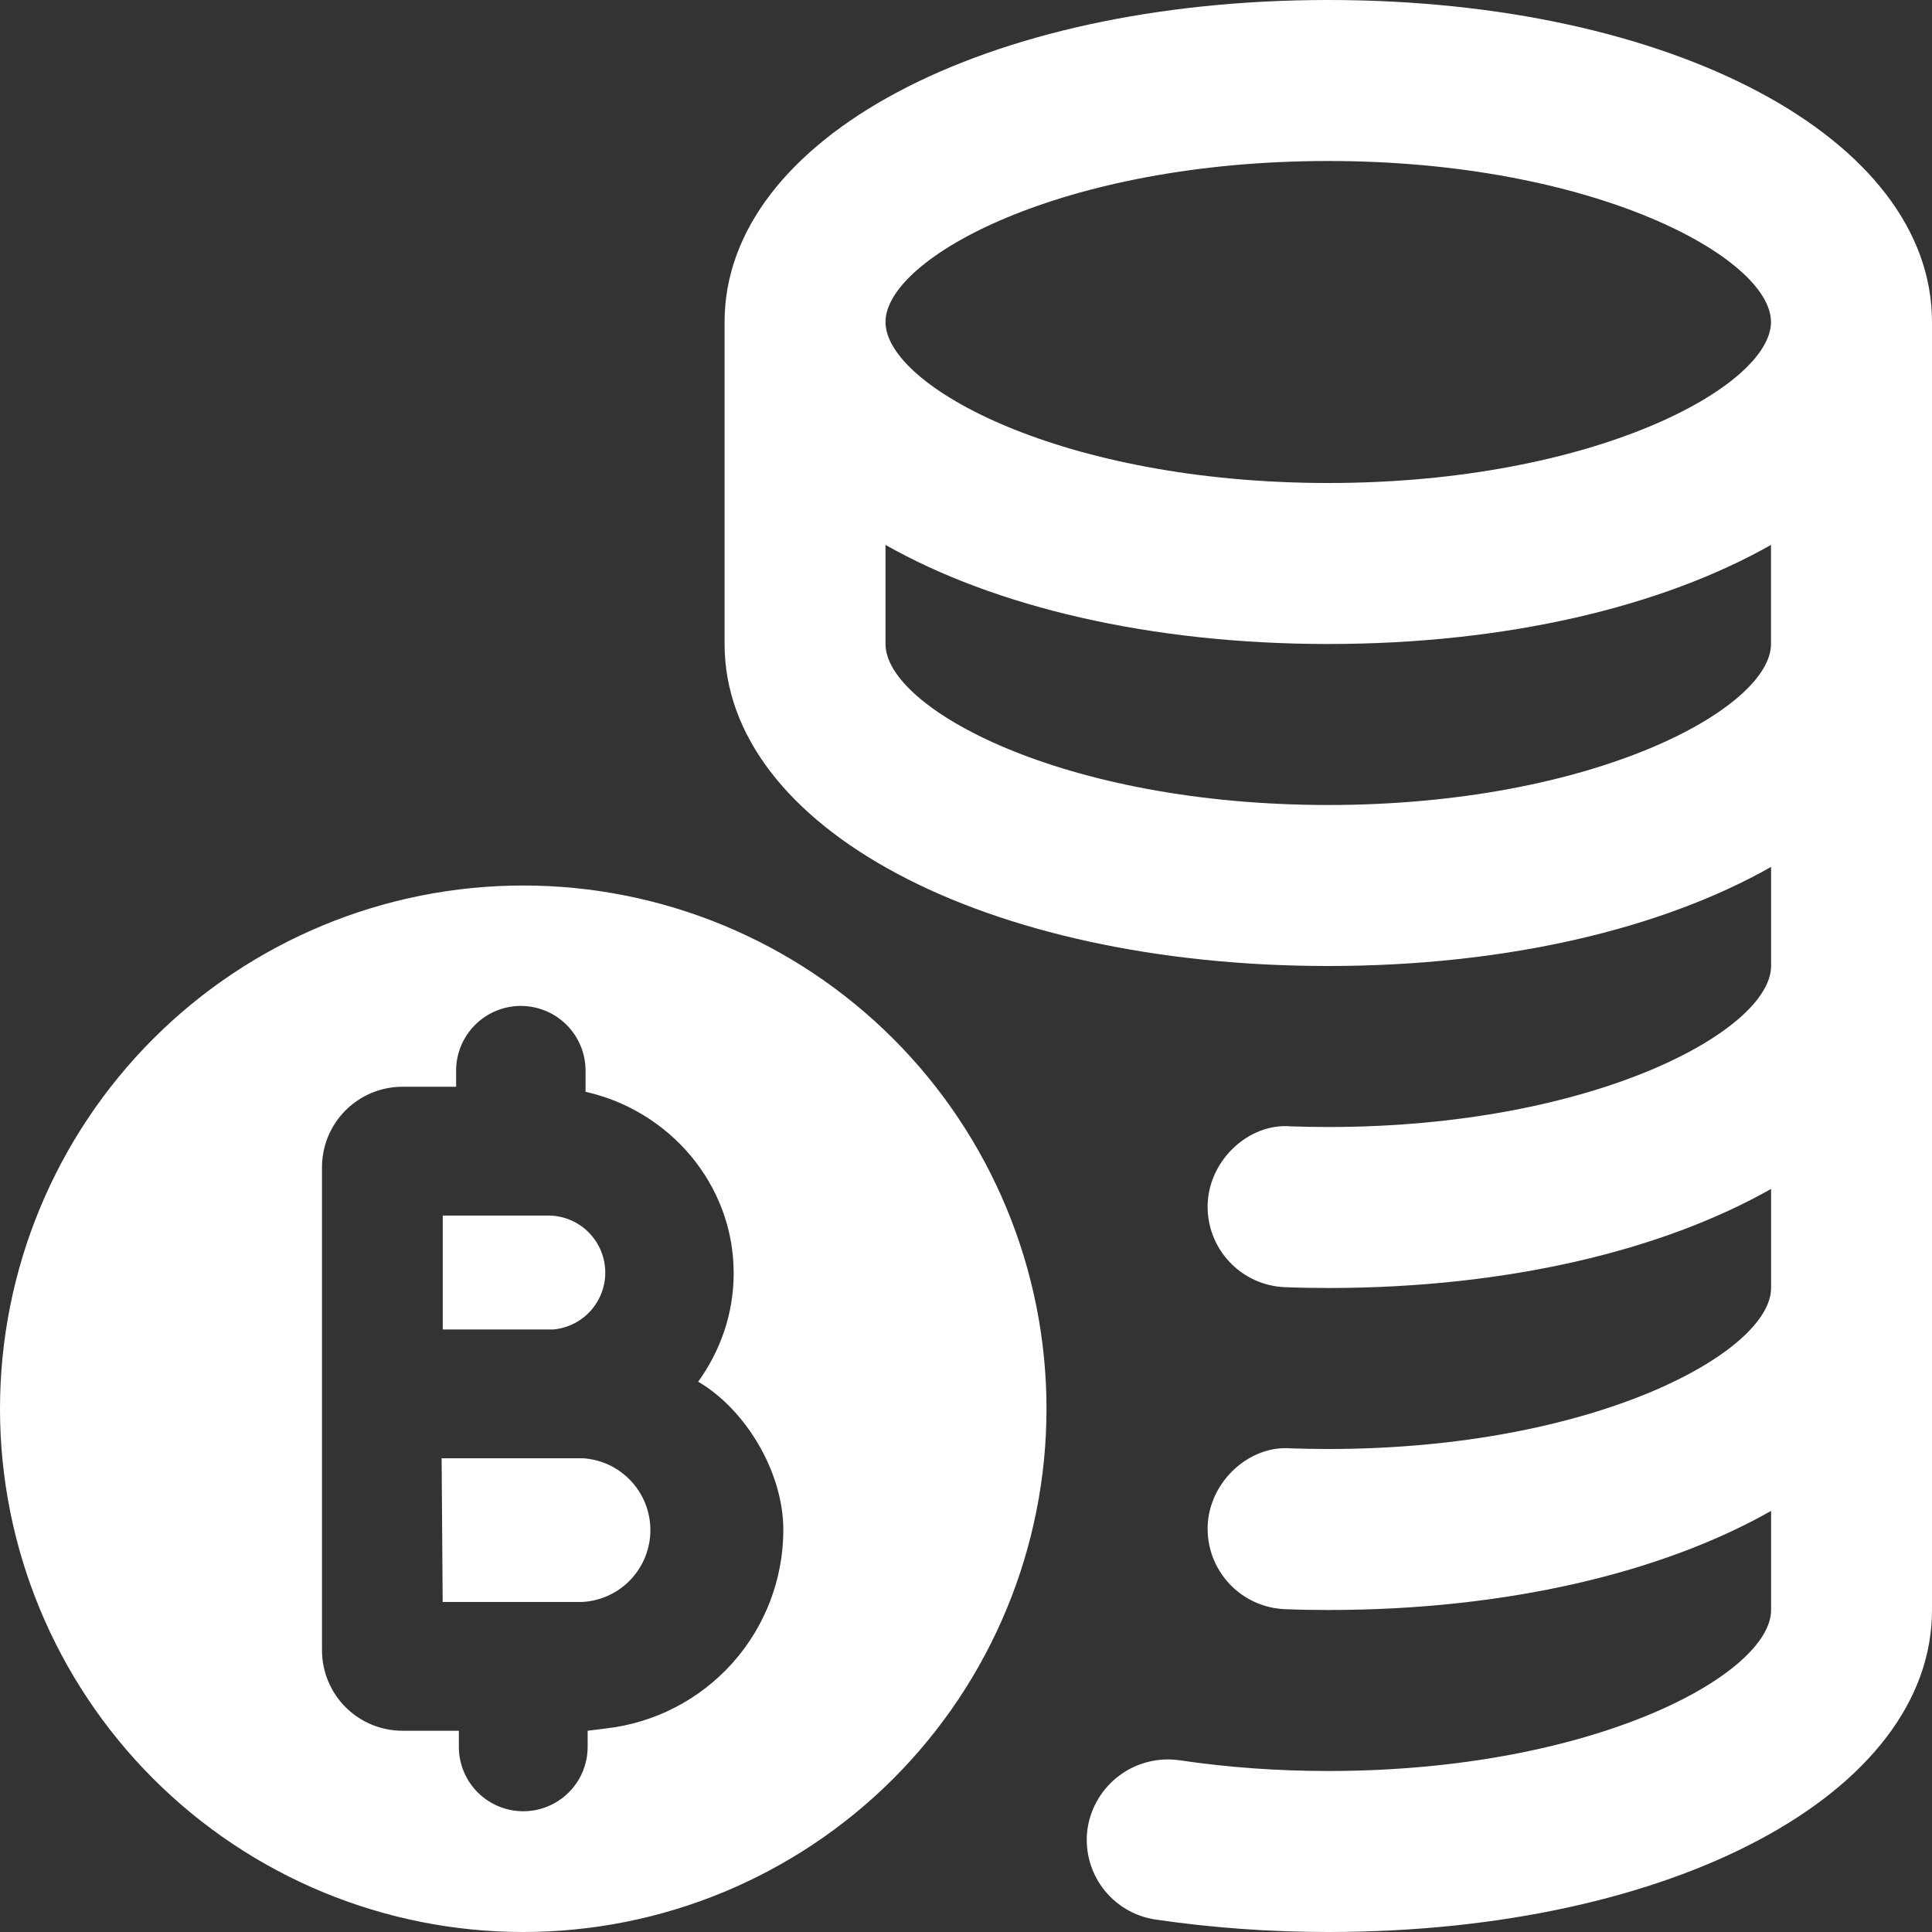 <?xml version="1.0" encoding="UTF-8"?> <svg xmlns="http://www.w3.org/2000/svg" width="512" height="512" viewBox="0 0 512 512" fill="none"><rect x="0" y="0" width="512" height="512" fill="#333333" stroke="none"/><g clip-path="url(#clip0_521_4462)"><path d="M146.645 352.32H117.333V322.133H145.024C148.939 322.067 152.726 323.522 155.59 326.191C158.455 328.86 160.172 332.536 160.382 336.445C160.592 340.355 159.278 344.193 156.716 347.154C154.155 350.114 150.544 351.966 146.645 352.32ZM154.411 386.453H117.035L117.312 424.533H154.389C159.248 424.252 163.816 422.123 167.156 418.583C170.496 415.043 172.357 410.36 172.357 405.493C172.357 400.626 170.496 395.943 167.156 392.404C163.816 388.864 159.27 386.735 154.411 386.453ZM277.333 373.333C277.333 410.11 262.724 445.38 236.719 471.385C210.714 497.391 175.443 512 138.667 512C101.89 512 66.62 497.391 40.614 471.385C14.61 445.38 0 410.11 0 373.333C0 336.557 14.61 301.286 40.614 275.281C66.62 249.276 101.89 234.667 138.667 234.667C175.443 234.667 210.714 249.276 236.719 275.281C262.724 301.286 277.333 336.557 277.333 373.333ZM207.595 405.483C207.595 389.824 197.333 373.333 185.024 366.165C190.891 358.037 194.432 348.16 194.432 337.387C194.432 313.792 177.301 294.251 155.179 289.344V283.776C155.19 279.227 153.394 274.86 150.185 271.635C146.977 268.411 142.618 266.593 138.069 266.581C133.52 266.57 129.153 268.366 125.929 271.575C122.704 274.784 120.886 279.142 120.875 283.691V288H106.667C101.009 288 95.582 290.248 91.582 294.248C87.581 298.249 85.333 303.675 85.333 309.333V437.333C85.333 442.991 87.581 448.418 91.582 452.418C95.582 456.419 101.009 458.667 106.667 458.667H121.6V462.933C121.6 467.46 123.398 471.801 126.599 475.001C129.799 478.202 134.14 480 138.667 480C143.193 480 147.534 478.202 150.735 475.001C153.935 471.801 155.733 467.46 155.733 462.933V458.667L160.661 458.048C173.564 456.563 185.472 450.391 194.124 440.705C202.777 431.019 207.57 418.471 207.595 405.483ZM512 85.333V426.667C512 475.307 443.2 512 352 512C336.405 512 320.981 510.869 306.197 508.693C303.425 508.281 300.76 507.327 298.357 505.885C295.953 504.442 293.858 502.54 292.189 500.288C290.521 498.035 289.313 495.476 288.635 492.756C287.956 490.036 287.82 487.21 288.235 484.437C289.119 478.863 292.156 473.858 296.692 470.499C301.228 467.14 306.901 465.695 312.491 466.475C325.205 468.373 338.496 469.333 352.021 469.333C422.571 469.333 469.355 443.648 469.355 426.667V400.405C440.576 416.725 399.381 426.667 352.021 426.667C348.181 426.667 344.384 426.603 340.608 426.453C334.956 426.253 329.616 423.817 325.759 419.681C321.903 415.545 319.847 410.046 320.043 404.395C320.469 392.597 331.115 382.933 342.101 383.829C345.365 383.936 348.693 384 352.021 384C422.571 384 469.355 358.315 469.355 341.333V315.072C440.576 331.392 399.381 341.333 352.021 341.333C348.181 341.333 344.384 341.269 340.608 341.12C334.956 340.92 329.616 338.484 325.759 334.348C321.903 330.211 319.847 324.713 320.043 319.061C320.469 307.264 331.115 297.536 342.101 298.496C345.365 298.603 348.693 298.667 352.021 298.667C422.571 298.667 469.355 272.981 469.355 256V229.739C440.576 246.059 399.381 256 352.021 256C260.821 256 192.021 219.307 192.021 170.667V85.333C192.021 36.693 260.821 0 352.021 0C443.221 0 512 36.693 512 85.333ZM234.667 85.333C234.667 102.315 281.451 128 352 128C422.549 128 469.333 102.315 469.333 85.333C469.333 68.352 422.549 42.667 352 42.667C281.451 42.667 234.667 68.352 234.667 85.333ZM469.333 170.667V144.405C440.555 160.725 399.36 170.667 352 170.667C304.64 170.667 263.445 160.725 234.667 144.405V170.667C234.667 187.648 281.451 213.333 352 213.333C422.549 213.333 469.333 187.648 469.333 170.667Z" fill="white"></path></g><defs><clipPath id="clip0_521_4462"><rect width="512" height="512" fill="white"></rect></clipPath></defs></svg> 
